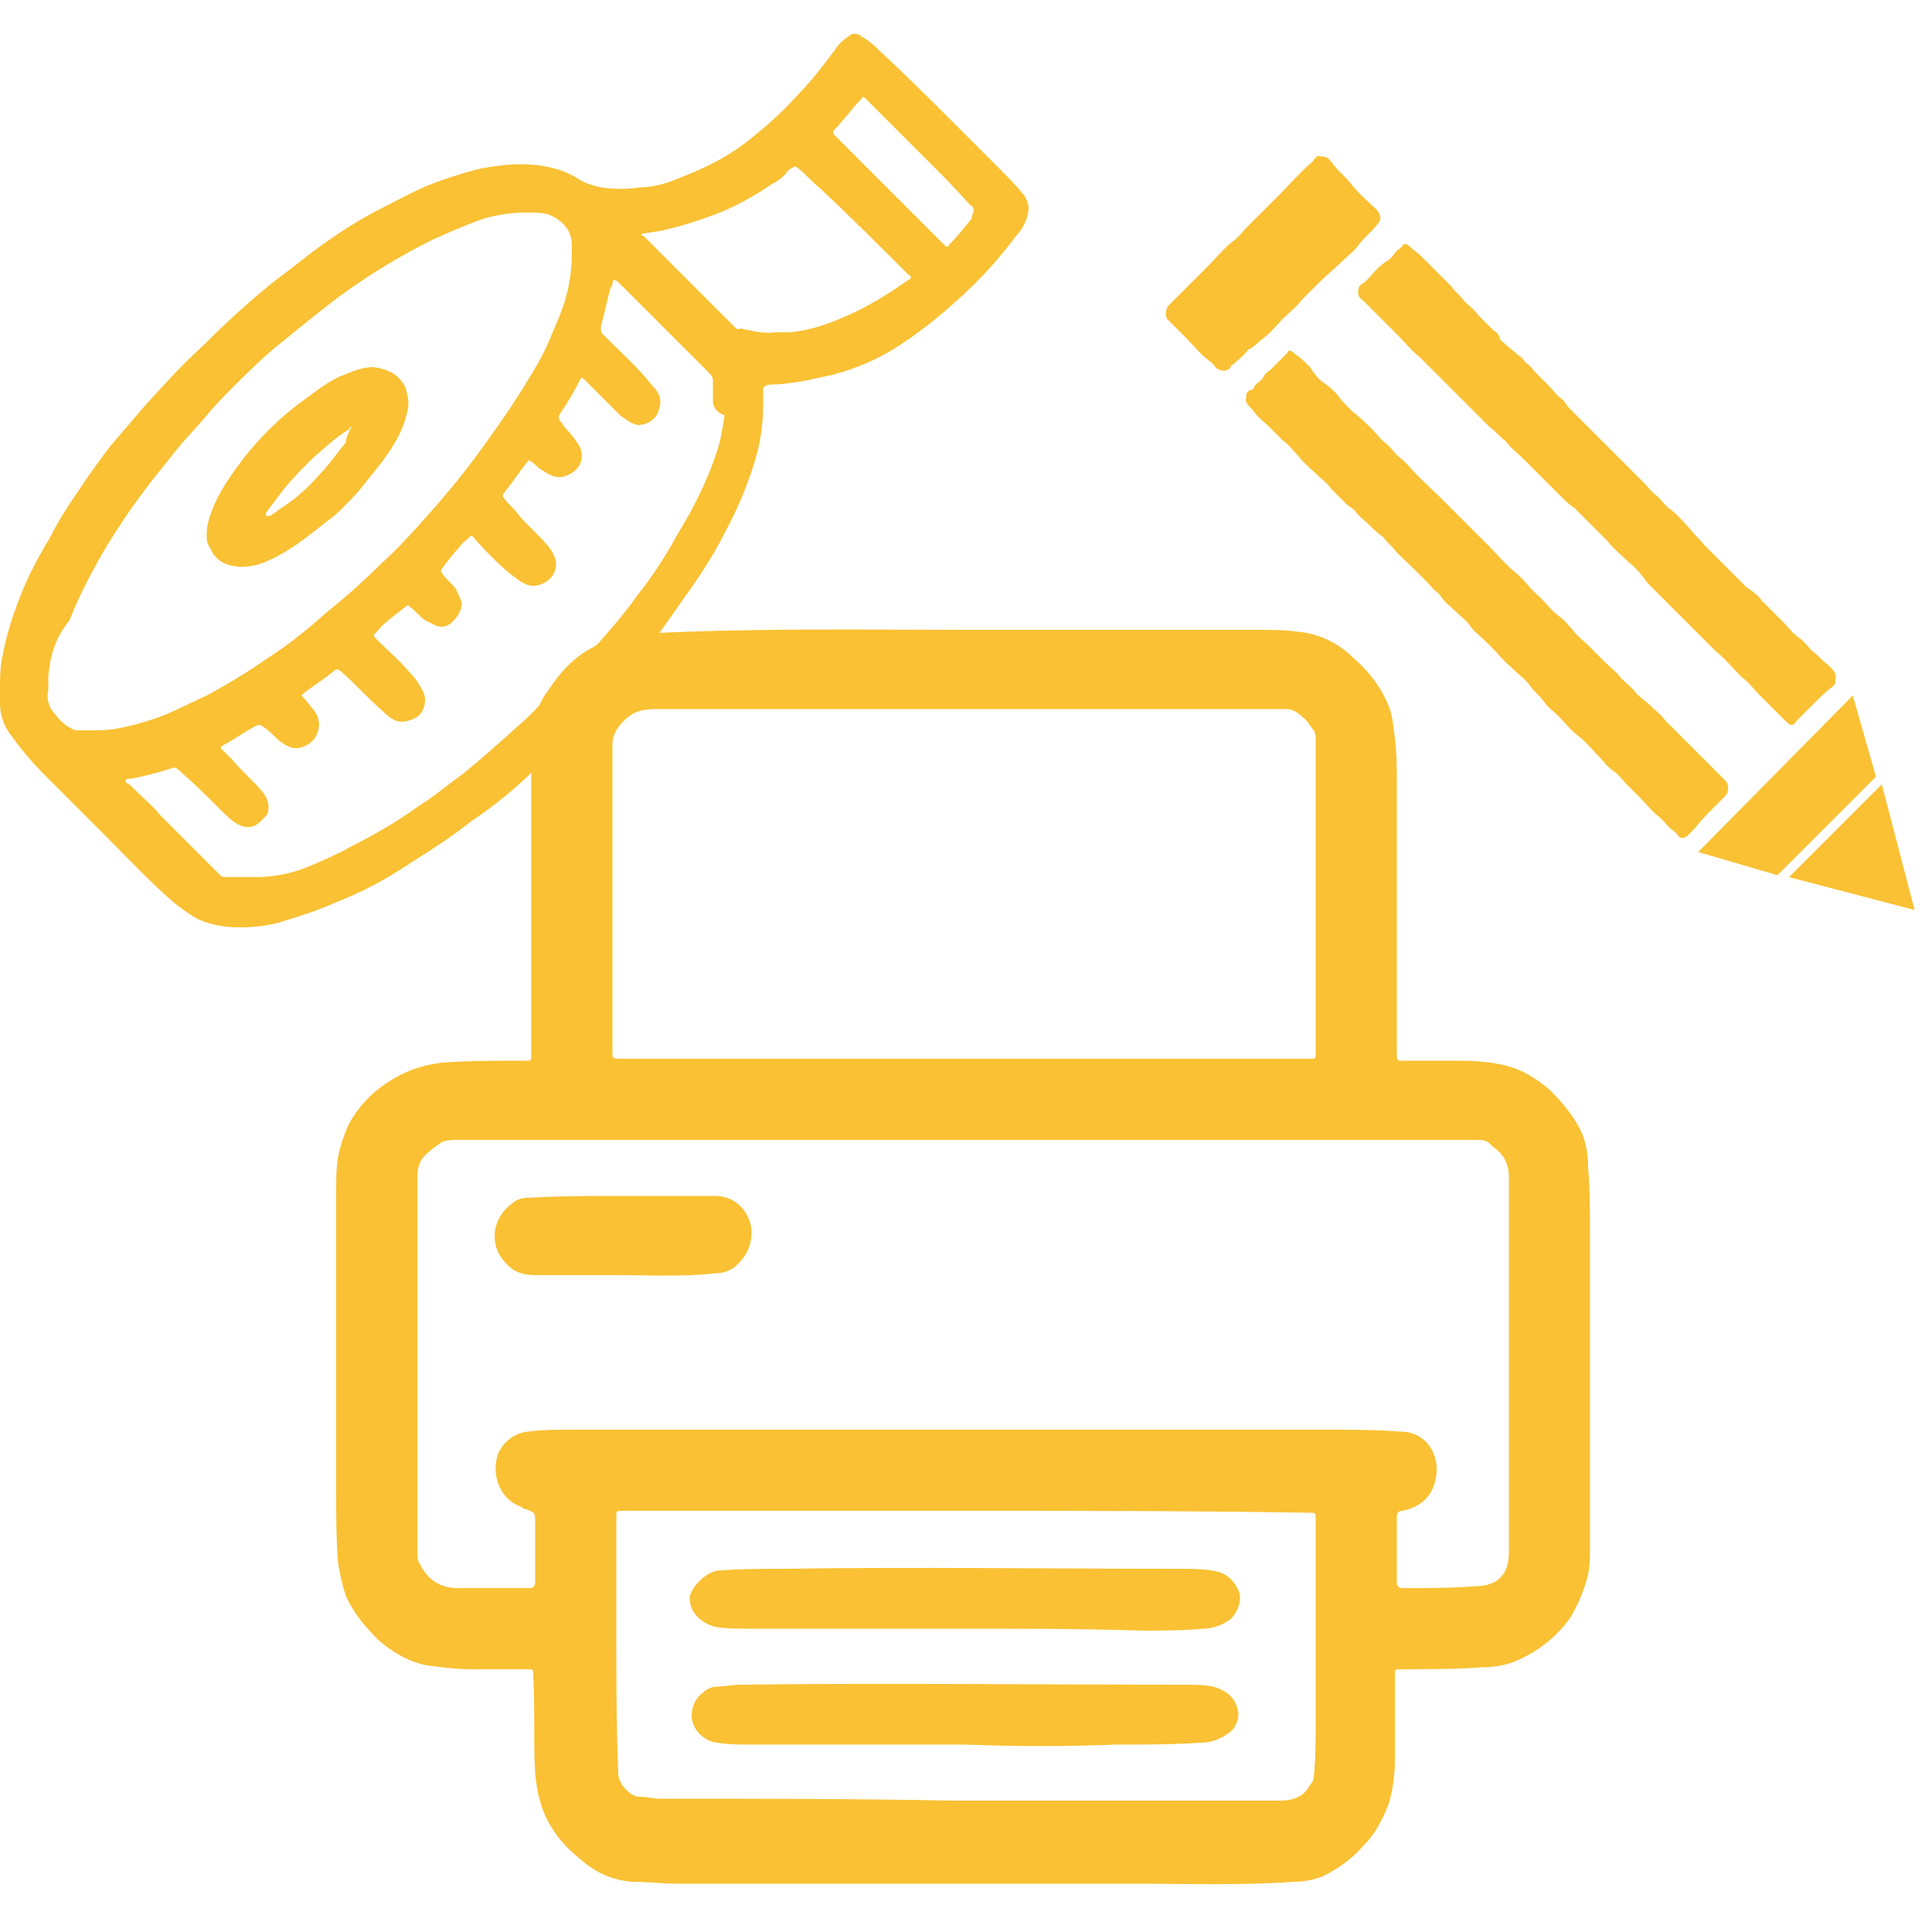 <?xml version="1.0" encoding="UTF-8"?> <svg xmlns="http://www.w3.org/2000/svg" xmlns:xlink="http://www.w3.org/1999/xlink" version="1.1" id="Слой_1" x="0px" y="0px" viewBox="0 0 100 100" style="enable-background:new 0 0 100 100;" xml:space="preserve"> <style type="text/css"> .st0{fill:#F9C133;} </style> <g> <path class="st0" d="M0,35.7c0-0.5,0-1.1,0.1-1.6C0.3,33,0.6,32,1,31c0.4-1.1,1-2.2,1.6-3.2C3,27,3.5,26.2,4,25.5 c0.5-0.8,1.1-1.6,1.7-2.4c0.6-0.7,1.2-1.4,1.8-2.1c1-1.1,1.9-2.1,3-3.1c1.2-1.2,2.5-2.4,3.9-3.5c0.7-0.5,1.4-1.1,2.1-1.6 c1.1-0.8,2.2-1.5,3.4-2.1c0.8-0.4,1.7-0.9,2.5-1.2c0.8-0.3,1.7-0.6,2.6-0.8c0.6-0.1,1.3-0.2,1.9-0.2c1.1,0,2.2,0.2,3.1,0.8 c0.3,0.2,0.7,0.3,1.1,0.4c0.7,0.1,1.4,0.1,2,0c0.7,0,1.4-0.2,2.1-0.5c1.3-0.5,2.5-1.1,3.5-1.9c0.9-0.7,1.8-1.5,2.6-2.4 c0.7-0.7,1.3-1.5,1.9-2.3c0.2-0.3,0.4-0.5,0.7-0.7c0.2-0.2,0.5-0.2,0.7,0c0.4,0.2,0.7,0.5,1,0.8c1.2,1.1,2.4,2.3,3.6,3.5 c0.8,0.8,1.6,1.6,2.5,2.5c0.4,0.4,0.9,0.9,1.3,1.4c0.2,0.3,0.3,0.6,0.2,1c-0.1,0.4-0.3,0.8-0.6,1.1c-0.9,1.2-1.8,2.2-2.9,3.2 c-1.1,1-2.2,1.9-3.5,2.7c-1,0.6-2,1-3.1,1.3c-0.5,0.1-0.9,0.2-1.4,0.3c-0.6,0.1-1.2,0.2-1.7,0.2c-0.1,0-0.3,0-0.4,0.1 c-0.1,0-0.1,0.1-0.1,0.2c0,0.3,0,0.6,0,0.8c0,0.8-0.1,1.6-0.3,2.4c-0.4,1.5-1,2.9-1.7,4.2c-0.6,1.2-1.4,2.4-2.2,3.5 c-0.7,1-1.3,1.9-2.1,2.8c-0.9,1.1-1.8,2.1-2.7,3.1c-0.9,1-1.8,1.9-2.8,2.8c-1,1-2.1,1.9-3.3,2.7c-1,0.8-2.1,1.5-3.2,2.2 c-1.2,0.8-2.5,1.5-3.8,2c-0.9,0.4-1.8,0.7-2.8,1C14,47.9,13.2,48,12.4,48c-0.7,0-1.4-0.1-2.1-0.4c-0.4-0.2-0.8-0.5-1.2-0.8 c-1.3-1.1-2.5-2.4-3.7-3.6c-1-1-2.1-2.1-3.1-3.1c-0.6-0.6-1.2-1.3-1.7-2C0.2,37.6,0,37,0,36.4C0,36.1,0,35.9,0,35.7z M4.8,37.8 c0.4,0,0.8,0,1.3-0.1c0.6-0.1,1.3-0.3,1.9-0.5c0.9-0.3,1.8-0.8,2.7-1.2c1.1-0.6,2.1-1.2,3.1-1.9c1.1-0.7,2.1-1.5,3.1-2.4 c1-0.8,1.9-1.6,2.8-2.5c0.9-0.8,1.7-1.7,2.5-2.6c0.9-1,1.8-2.1,2.6-3.2c1.1-1.5,2.2-3.1,3.1-4.7c0.4-0.7,0.7-1.5,1-2.2 c0.3-0.7,0.5-1.4,0.6-2.1c0.1-0.6,0.1-1.2,0.1-1.7c0-0.8-0.5-1.3-1.2-1.6c-0.4-0.1-0.7-0.1-1.1-0.1c-0.8,0-1.5,0.1-2.2,0.3 c-0.9,0.3-1.8,0.7-2.7,1.1c-1.6,0.8-3.1,1.7-4.5,2.7c-1.1,0.8-2.2,1.7-3.3,2.6c-0.9,0.7-1.7,1.5-2.5,2.3c-0.5,0.5-1,1-1.4,1.5 c-0.5,0.6-1,1.1-1.5,1.7c-0.7,0.9-1.4,1.7-2.1,2.7c-0.6,0.8-1.1,1.6-1.6,2.4c-0.7,1.2-1.4,2.5-1.9,3.8C2.8,33.1,2.6,34,2.5,35 c0,0.2,0,0.5,0,0.7c-0.1,0.4,0,0.9,0.3,1.2c0.3,0.4,0.6,0.7,1.1,0.9C4.1,37.8,4.4,37.8,4.8,37.8z M36.9,20.7 C36.9,20.7,36.9,20.7,36.9,20.7c0-0.3,0-0.6,0-1c0-0.2-0.1-0.3-0.2-0.4c-1.6-1.6-3.1-3.1-4.7-4.7c0,0-0.1-0.1-0.2-0.1 c-0.1,0-0.1,0.1-0.1,0.2c0,0.1-0.1,0.2-0.1,0.2c-0.2,0.7-0.3,1.3-0.5,2c0,0.2,0,0.3,0.1,0.4c0.9,0.9,1.8,1.7,2.6,2.7 c0.3,0.3,0.5,0.7,0.3,1.2C34,21.7,33.5,22,33,22c-0.4-0.1-0.6-0.3-0.9-0.5c-0.6-0.6-1.2-1.2-1.8-1.8c-0.2-0.2-0.2-0.2-0.3,0 c-0.3,0.6-0.6,1.1-1,1.7c-0.1,0.1-0.1,0.3,0,0.4c0.1,0.1,0.2,0.3,0.3,0.4c0.3,0.3,0.5,0.6,0.7,0.9c0.4,0.9-0.3,1.5-1,1.6 c-0.4,0-0.7-0.2-1-0.4c-0.2-0.1-0.3-0.3-0.5-0.4c-0.1-0.1-0.1-0.1-0.2,0c-0.4,0.5-0.8,1.1-1.2,1.6c-0.1,0.1-0.1,0.2,0,0.3 c0.2,0.3,0.5,0.5,0.7,0.8c0.5,0.6,1.1,1.1,1.6,1.7c0.3,0.4,0.5,0.8,0.3,1.3c-0.2,0.5-0.8,0.8-1.3,0.7c-0.4-0.1-0.7-0.4-1-0.6 c-0.7-0.6-1.3-1.2-1.9-1.9c-0.1-0.1-0.1-0.1-0.2,0c-0.2,0.2-0.4,0.3-0.5,0.5c-0.3,0.3-0.6,0.7-0.9,1.1c-0.1,0.1-0.1,0.2,0,0.3 c0.2,0.3,0.5,0.5,0.7,0.8c0.1,0.2,0.2,0.4,0.3,0.7c0,0.4-0.2,0.7-0.5,1c-0.2,0.2-0.5,0.3-0.8,0.2c-0.2-0.1-0.4-0.2-0.6-0.3 c-0.3-0.2-0.5-0.5-0.8-0.7c-0.1-0.1-0.1-0.1-0.2,0c-0.5,0.4-1.1,0.8-1.5,1.3c-0.2,0.2-0.2,0.2,0,0.4c0.6,0.6,1.2,1.1,1.7,1.7 c0.3,0.3,0.5,0.6,0.7,1c0.2,0.4,0.1,1-0.3,1.3c-0.3,0.2-0.9,0.4-1.3,0.1c-0.2-0.1-0.4-0.3-0.5-0.4c-0.7-0.6-1.4-1.4-2.1-2 c-0.2-0.2-0.3-0.2-0.5,0c-0.5,0.4-1,0.7-1.5,1.1c-0.1,0.1-0.1,0.1,0,0.2c0.2,0.2,0.3,0.4,0.5,0.6c0.4,0.5,0.4,1,0.1,1.5 c-0.3,0.4-0.8,0.6-1.2,0.5c-0.3-0.1-0.6-0.3-0.8-0.5c-0.2-0.2-0.4-0.4-0.7-0.6c-0.1-0.1-0.3-0.1-0.4,0c-0.6,0.3-1.1,0.7-1.7,1 c-0.1,0.1-0.1,0.1,0,0.2c0.2,0.2,0.3,0.3,0.5,0.5c0.5,0.6,1.1,1.1,1.6,1.7c0.3,0.4,0.4,0.8,0.2,1.2c-0.1,0.1-0.2,0.2-0.3,0.3 c-0.4,0.4-0.8,0.4-1.3,0.1c-0.3-0.2-0.5-0.4-0.7-0.6c-0.7-0.7-1.4-1.4-2.2-2.1c-0.2-0.2-0.3-0.2-0.5-0.1c-0.7,0.2-1.4,0.4-2,0.5 c-0.1,0-0.3,0-0.3,0.1c0,0.1,0.1,0.2,0.2,0.2c0.1,0.1,0.1,0.1,0.2,0.2c0.5,0.5,1,0.9,1.4,1.4c0.5,0.5,1.1,1.1,1.6,1.6 c0.5,0.5,1,1,1.5,1.5c0.1,0.1,0.2,0.1,0.3,0.1c0.5,0,1,0,1.5,0c1,0,2-0.2,2.9-0.6c0.7-0.3,1.4-0.6,2.1-1c1.2-0.6,2.4-1.3,3.5-2.1 c0.8-0.5,1.5-1.1,2.2-1.6c1-0.8,2-1.7,3-2.6c0.6-0.5,1.1-1.1,1.6-1.6c0.7-0.7,1.5-1.5,2.2-2.3c0.8-0.9,1.6-1.8,2.3-2.8 c0.8-1,1.5-2.1,2.1-3.2c0.8-1.3,1.5-2.7,2-4.2c0.2-0.6,0.3-1.2,0.4-1.9C37,21.3,36.9,21,36.9,20.7z M40.1,17.2c0.3,0,0.6,0,0.8,0 c1-0.1,1.9-0.4,2.8-0.8c1.2-0.5,2.3-1.2,3.3-1.9c0.2-0.1,0.2-0.2,0-0.3c-1.5-1.5-3-3-4.6-4.5c-0.4-0.3-0.7-0.7-1.1-1 c-0.1-0.1-0.2-0.1-0.3,0c-0.1,0-0.1,0.1-0.2,0.1C40.7,9,40.4,9.3,40,9.5c-0.9,0.6-1.9,1.2-3,1.6c-0.8,0.3-1.7,0.6-2.6,0.8 c-0.4,0.1-0.7,0.1-1.1,0.2c0,0-0.1,0-0.1,0c0,0.1,0,0.1,0.1,0.1c0.3,0.3,0.6,0.6,0.9,0.9c1.3,1.3,2.6,2.6,3.8,3.8 c0.1,0.1,0.2,0.2,0.3,0.1C38.9,17.1,39.5,17.3,40.1,17.2z M50.4,10.9c0-0.1,0-0.2-0.2-0.3c-0.7-0.8-1.4-1.5-2.2-2.3 c-0.3-0.3-0.7-0.7-1-1c-0.4-0.4-0.8-0.8-1.2-1.2c-0.3-0.3-0.7-0.7-1-1c-0.1-0.1-0.2-0.1-0.2,0c-0.5,0.5-0.9,1.1-1.4,1.6 c-0.1,0.1-0.1,0.2,0,0.3c0.8,0.8,1.6,1.6,2.4,2.4c0.5,0.5,1,1,1.5,1.5c0.6,0.6,1.2,1.2,1.8,1.8c0.1,0.1,0.2,0.1,0.2,0 c0.4-0.4,0.8-0.9,1.2-1.4C50.3,11.1,50.4,11,50.4,10.9z"></path> <path class="st0" d="M10.7,27.6c0-0.5,0.2-1,0.4-1.5c0.4-0.9,1-1.7,1.6-2.5c0.8-1,1.8-2,2.9-2.8c0.7-0.5,1.4-1.1,2.2-1.4 c0.5-0.2,1-0.4,1.5-0.4c0.8,0.1,1.4,0.4,1.7,1.1c0.1,0.4,0.2,0.7,0.1,1.1c-0.2,1.1-0.8,2-1.4,2.8c-0.4,0.5-0.8,1-1.2,1.5 c-0.5,0.5-1,1.1-1.6,1.5c-1,0.8-2,1.6-3.2,2.1c-0.5,0.2-1.1,0.3-1.6,0.2c-0.6-0.1-1-0.4-1.2-0.9C10.7,28.1,10.7,28,10.7,27.6z M18.2,22.1c-0.1,0-0.1,0-0.1,0.1c-0.7,0.4-1.3,1-1.9,1.5c-0.5,0.5-1,1-1.5,1.6c-0.3,0.4-0.6,0.8-0.9,1.2c0,0-0.1,0.1,0,0.2 c0,0,0.1,0,0.2,0c0.1-0.1,0.3-0.2,0.4-0.3c0.8-0.5,1.5-1.1,2.1-1.8c0.5-0.5,0.9-1.1,1.4-1.7C17.9,22.6,18.1,22.3,18.2,22.1z"></path> </g> <g> <path class="st0" d="M49.9,32.6c5,0,10.1,0,15.1,0c0.7,0,1.5,0,2.2,0.1c1.1,0.1,2.1,0.6,2.9,1.4c0.8,0.7,1.4,1.5,1.8,2.5 c0.2,0.5,0.2,1,0.3,1.6c0.1,0.8,0.1,1.7,0.1,2.5c0,4.6,0,9.2,0,13.8c0,0.4,0,0.4,0.3,0.4c0.8,0,1.6,0,2.4,0c0.9,0,1.8,0,2.7,0.2 c1,0.2,1.8,0.7,2.5,1.3c0.7,0.7,1.3,1.4,1.7,2.3c0.2,0.5,0.3,1.1,0.3,1.7c0.1,1.2,0.1,2.5,0.1,3.7c0,5.3,0,10.5,0,15.8 c0,0.5,0,1.1-0.1,1.6c-0.2,0.8-0.5,1.5-0.9,2.2c-0.7,1-1.7,1.8-2.9,2.3c-0.5,0.2-1.1,0.3-1.7,0.3c-1.4,0.1-2.8,0.1-4.2,0.1 c-0.3,0-0.3,0-0.3,0.3c0,1.5,0,2.9,0,4.4c0,0.7-0.1,1.5-0.3,2.2c-0.3,0.8-0.7,1.6-1.3,2.2c-0.6,0.7-1.3,1.2-2.1,1.6 c-0.5,0.2-1,0.3-1.5,0.3c-2.8,0.2-5.6,0.1-8.4,0.1c-7.8,0-15.7,0-23.5,0c-0.8,0-1.6-0.1-2.4-0.1c-1.1-0.1-1.9-0.5-2.7-1.2 c-0.6-0.5-1.1-1-1.5-1.7c-0.5-0.8-0.7-1.7-0.8-2.7c-0.1-1.7,0-3.4-0.1-5.1c0-0.3,0-0.3-0.3-0.3c-1,0-1.9,0-2.9,0 c-0.8,0-1.5-0.1-2.3-0.2c-1-0.2-1.8-0.7-2.5-1.3c-0.7-0.7-1.3-1.4-1.7-2.3c-0.2-0.6-0.3-1.1-0.4-1.7c-0.1-1.2-0.1-2.5-0.1-3.7 c0-5.2,0-10.4,0-15.6c0-0.6,0-1.1,0.1-1.7c0.1-0.6,0.3-1.1,0.5-1.6c0.6-1.2,1.6-2.1,2.8-2.7c0.6-0.3,1.3-0.5,2.1-0.6 c1.4-0.1,2.9-0.1,4.3-0.1c0.3,0,0.3,0,0.3-0.3c0-5,0-10,0-14.9c0-0.8,0.1-1.6,0.2-2.4c0.1-0.6,0.3-1.1,0.7-1.6 c0.6-0.9,1.3-1.7,2.3-2.2c0.8-0.5,1.6-0.7,2.6-0.7C38.9,32.5,44.4,32.6,49.9,32.6z M50.1,59c-6.4,0-12.8,0-19.2,0 c-2.4,0-4.8,0-7.2,0c-0.3,0-0.5,0-0.8,0.1c-0.3,0.2-0.6,0.4-0.9,0.7c-0.3,0.3-0.4,0.7-0.4,1.1c0,1.2,0,2.5,0,3.7 c0,5.3,0,10.5,0,15.8c0,0.2,0,0.3,0.1,0.5c0.4,0.8,1,1.3,2,1.3c1.2,0,2.4,0,3.7,0c0.2,0,0.3-0.1,0.3-0.3c0-1,0-2.1,0-3.1 c0-0.5,0-0.5-0.5-0.7c-0.1,0-0.1,0-0.2-0.1c-1.2-0.4-1.6-1.8-1.2-2.8c0.3-0.6,0.8-1,1.5-1.1c0.8-0.1,1.6-0.1,2.5-0.1 c4,0,7.9,0,11.9,0c5.9,0,11.8,0,17.6,0c3.1,0,6.2,0,9.3,0c1.3,0,2.6,0,3.9,0.1c1.3,0,2.1,1.2,1.8,2.5c-0.2,0.9-0.8,1.4-1.7,1.6 c-0.2,0-0.3,0.1-0.3,0.3c0,1.1,0,2.2,0,3.4c0,0.2,0.1,0.3,0.3,0.3c1.3,0,2.6,0,3.8-0.1c0.4,0,0.8-0.1,1.1-0.3 c0.5-0.4,0.6-0.9,0.6-1.5c0-1.8,0-3.5,0-5.3c0-4.2,0-8.3,0-12.5c0-0.5,0-1.1,0-1.6c0-0.7-0.3-1.2-0.9-1.6C77,59,76.7,59,76.4,59 C67.6,59,58.9,59,50.1,59z M50,54.8c5.9,0,11.9,0,17.8,0c0.3,0,0.3,0,0.3-0.3c0-5.4,0-10.8,0-16.2c0-0.2,0-0.3-0.1-0.5 c-0.2-0.2-0.3-0.5-0.6-0.7c-0.2-0.2-0.5-0.4-0.8-0.4c-7,0-14,0-21,0c-0.5,0-1.1,0-1.6,0c-3.3,0-6.6,0-10,0c-0.7,0-1.2,0.1-1.7,0.6 c-0.3,0.3-0.6,0.7-0.6,1.2c0,5.3,0,10.6,0,15.9c0,0.4,0,0.4,0.4,0.4C38.1,54.8,44.1,54.8,50,54.8z M50,78.2c-5.9,0-11.9,0-17.8,0 c-0.3,0-0.3,0-0.3,0.3c0,1.9,0,3.9,0,5.8c0,2.5,0,5,0.1,7.5c0,0.5,0.6,1.2,1.1,1.2c0.4,0,0.7,0.1,1.1,0.1c5,0,10,0,15.1,0.1 c0.9,0,1.7,0,2.6,0c4.1,0,8.3,0,12.4,0c0.7,0,1.4,0,2,0c0.6,0,1.2-0.2,1.5-0.8c0.1-0.1,0.2-0.3,0.2-0.4c0.1-1,0.1-2.1,0.1-3.1 c0-3.4,0-6.9,0-10.3c0-0.3,0-0.3-0.3-0.3C61.9,78.2,55.9,78.2,50,78.2z"></path> <path class="st0" d="M31.9,66c-1.4,0-2.8,0-4.2,0c-0.5,0-1-0.1-1.4-0.5c-1.1-1-0.8-2.5,0.2-3.2c0.2-0.2,0.5-0.3,0.8-0.3 c1.7-0.1,3.4-0.1,5.1-0.1c0.7,0,1.4,0,2.1,0c0.8,0,1.7,0,2.5,0c1.2,0,1.9,1,1.9,1.9c0,0.7-0.3,1.3-0.9,1.8 c-0.3,0.2-0.6,0.3-0.9,0.3C35.4,66.1,33.6,66,31.9,66z"></path> <path class="st0" d="M50,90.3c-3.7,0-7.4,0-11.1,0c-0.6,0-1.2,0-1.8-0.1c-0.7-0.1-1.3-0.7-1.3-1.4c0-0.5,0.2-0.9,0.6-1.2 c0.2-0.2,0.5-0.3,0.7-0.3c0.4,0,0.8-0.1,1.2-0.1c7.7-0.1,15.3,0,23,0c0.5,0,1,0,1.5,0.1c0.7,0.2,1.2,0.6,1.3,1.4 c0,0.4-0.2,0.8-0.5,1c-0.4,0.3-0.9,0.5-1.4,0.5c-1.5,0.1-2.9,0.1-4.4,0.1C55.2,90.4,52.6,90.4,50,90.3C50,90.4,50,90.3,50,90.3z"></path> <path class="st0" d="M49.9,84.3c-3.8,0-7.5,0-11.3,0c-0.5,0-1,0-1.6-0.1c-0.7-0.2-1.3-0.7-1.3-1.5c0-0.2,0.1-0.3,0.2-0.5 c0.2-0.3,0.5-0.6,0.9-0.8c0.1,0,0.2-0.1,0.3-0.1c1.2-0.1,2.3-0.1,3.5-0.1c6.8-0.1,13.6,0,20.4,0c0.6,0,1.2,0,1.8,0.1 c0.6,0.1,1,0.4,1.3,1c0.2,0.5,0,1.1-0.4,1.5c-0.4,0.3-0.9,0.5-1.4,0.5c-1.1,0.1-2.1,0.1-3.2,0.1C56,84.3,53,84.3,49.9,84.3 C49.9,84.3,49.9,84.3,49.9,84.3z"></path> </g> <g> <path class="st0" d="M88.6,41.9c0.2-0.2,0.5-0.5,0.7-0.7c0.2-0.2,0.2-0.6,0-0.8c-0.2-0.2-0.4-0.4-0.6-0.6c-0.4-0.4-0.8-0.8-1.2-1.2 c-0.3-0.3-0.7-0.7-1-1c-0.1-0.1-0.2-0.2-0.3-0.3c-0.2-0.3-0.5-0.5-0.8-0.8c-0.2-0.2-0.5-0.4-0.7-0.6c-0.2-0.3-0.5-0.5-0.8-0.8 c-0.2-0.3-0.5-0.5-0.8-0.8c-0.3-0.3-0.6-0.6-0.9-0.9c-0.3-0.3-0.6-0.5-0.8-0.8c-0.2-0.2-0.4-0.5-0.7-0.7c-0.4-0.3-0.7-0.7-1-1 c-0.5-0.4-0.8-0.9-1.3-1.3c-0.5-0.4-0.9-0.9-1.3-1.3c-0.4-0.4-0.8-0.8-1.2-1.2c-0.4-0.4-0.9-0.9-1.3-1.3c-0.6-0.6-1.2-1.1-1.7-1.7 c-0.1-0.1-0.2-0.2-0.3-0.3c-0.3-0.2-0.5-0.5-0.8-0.8c-0.3-0.2-0.5-0.5-0.8-0.8c-0.3-0.3-0.6-0.6-1-0.9c-0.3-0.3-0.6-0.6-0.8-0.9 c-0.2-0.2-0.4-0.4-0.7-0.6c-0.3-0.2-0.5-0.5-0.7-0.8c-0.3-0.3-0.5-0.5-0.8-0.7c-0.2-0.2-0.3-0.2-0.4,0c-0.3,0.3-0.5,0.5-0.8,0.8 c-0.1,0.1-0.3,0.2-0.4,0.4c-0.1,0.2-0.3,0.3-0.4,0.4c-0.1,0.1-0.1,0.3-0.3,0.3c-0.2,0.1-0.2,0.2-0.2,0.4c-0.1,0.3,0.3,0.5,0.4,0.7 c0.2,0.3,0.5,0.5,0.8,0.8c0.2,0.2,0.4,0.4,0.7,0.7c0.3,0.2,0.5,0.5,0.8,0.8c0.3,0.4,0.7,0.7,1,1c0.2,0.2,0.5,0.4,0.7,0.7 c0.3,0.3,0.6,0.6,0.8,0.8c0.1,0.1,0.3,0.2,0.4,0.3c0.2,0.3,0.5,0.5,0.8,0.8c0.2,0.2,0.4,0.4,0.7,0.6c0.2,0.3,0.5,0.5,0.7,0.8 c0.6,0.6,1.3,1.2,1.9,1.9c0.1,0.1,0.3,0.2,0.4,0.4c0.2,0.3,0.5,0.5,0.8,0.8c0.2,0.2,0.5,0.4,0.7,0.7c0.2,0.3,0.5,0.5,0.7,0.7 c0.2,0.2,0.5,0.5,0.7,0.7c0.3,0.4,0.7,0.7,1,1c0.2,0.2,0.5,0.4,0.7,0.7c0.2,0.3,0.5,0.5,0.7,0.8c0.2,0.3,0.5,0.5,0.8,0.8 c0.3,0.3,0.6,0.7,1,1c0.4,0.3,0.7,0.7,1.1,1.1c0.2,0.2,0.4,0.5,0.7,0.7c0.3,0.2,0.5,0.5,0.7,0.7c0.2,0.2,0.5,0.5,0.7,0.7 c0.3,0.3,0.6,0.7,1,1c0.1,0.1,0.2,0.2,0.3,0.3c0.2,0.3,0.5,0.4,0.7,0.7c0.1,0.1,0.2,0.1,0.4,0c0.1-0.1,0.3-0.3,0.4-0.4 C88.1,42.4,88.4,42.1,88.6,41.9z"></path> <path class="st0" d="M71.2,14c-0.2,0.2-0.4,0.5-0.7,0.7c-0.2,0.1-0.2,0.3-0.2,0.5c0,0.2,0.2,0.3,0.3,0.4c0.6,0.6,1.2,1.2,1.8,1.8 c0.4,0.4,0.7,0.8,1.1,1.1c0.3,0.3,0.6,0.6,1,1c0.3,0.3,0.7,0.7,1,1c0.3,0.3,0.7,0.7,1,1c0.2,0.2,0.4,0.4,0.6,0.6 c0.3,0.2,0.5,0.5,0.8,0.7c0.3,0.4,0.7,0.7,1,1c0.4,0.4,0.7,0.7,1.1,1.1c0.2,0.2,0.5,0.5,0.7,0.7c0.3,0.3,0.5,0.5,0.8,0.7 c0.4,0.4,0.7,0.7,1.1,1.1c0.2,0.2,0.4,0.4,0.6,0.6c0.3,0.4,0.7,0.7,1.1,1.1c0.4,0.3,0.7,0.7,1,1.1c0.4,0.4,0.8,0.8,1.2,1.2 c0.4,0.4,0.9,0.9,1.3,1.3c0.3,0.3,0.7,0.7,1,1c0.5,0.4,0.9,0.9,1.3,1.3c0.4,0.3,0.7,0.7,1,1c0.4,0.4,0.9,0.9,1.3,1.3 c0.3,0.3,0.4,0.3,0.6,0c0.3-0.3,0.6-0.6,0.9-0.9c0.3-0.3,0.6-0.6,1-0.9c0.1-0.1,0.1-0.2,0.1-0.3c0.1-0.4-0.2-0.6-0.4-0.8 c-0.3-0.2-0.5-0.5-0.8-0.7c-0.2-0.2-0.4-0.5-0.7-0.7c-0.3-0.2-0.5-0.5-0.8-0.8c-0.2-0.2-0.4-0.4-0.7-0.7c-0.1-0.1-0.3-0.3-0.4-0.4 c-0.2-0.3-0.5-0.5-0.8-0.7c-0.2-0.2-0.5-0.5-0.7-0.7c-0.3-0.3-0.6-0.6-0.8-0.8c-0.2-0.2-0.4-0.4-0.7-0.7c-0.2-0.3-0.5-0.5-0.7-0.8 c-0.3-0.3-0.6-0.7-1-1c-0.3-0.2-0.5-0.5-0.7-0.7c-0.3-0.2-0.5-0.5-0.7-0.7c-0.2-0.2-0.5-0.5-0.7-0.7c-0.3-0.3-0.7-0.7-1-1 c-0.4-0.4-0.8-0.8-1.2-1.2c-0.3-0.3-0.7-0.7-1-1c-0.1-0.1-0.2-0.3-0.3-0.4c-0.3-0.2-0.5-0.5-0.8-0.8c-0.2-0.2-0.4-0.4-0.6-0.6 c-0.2-0.2-0.3-0.4-0.5-0.5c-0.1-0.1-0.2-0.3-0.4-0.4c-0.2-0.2-0.5-0.4-0.7-0.6c-0.1-0.1-0.3-0.2-0.3-0.4c-0.1-0.2-0.3-0.3-0.4-0.4 c-0.2-0.2-0.5-0.5-0.7-0.7c-0.2-0.3-0.5-0.5-0.7-0.7c-0.2-0.3-0.5-0.5-0.7-0.8c-0.2-0.2-0.5-0.5-0.7-0.7c-0.3-0.3-0.5-0.5-0.8-0.8 c-0.2-0.2-0.5-0.4-0.7-0.6c-0.1-0.1-0.2-0.1-0.3,0c-0.1,0.2-0.3,0.2-0.4,0.4c-0.1,0.1-0.2,0.3-0.4,0.4C71.5,13.7,71.4,13.8,71.2,14 z"></path> <path class="st0" d="M65.4,17.5c0.4-0.3,0.7-0.7,1-1c0.3-0.3,0.7-0.6,1-1c0.3-0.3,0.6-0.6,0.9-0.9c0.4-0.4,0.9-0.8,1.3-1.2 c0.2-0.2,0.5-0.4,0.7-0.7c0.3-0.4,0.7-0.7,1-1.1c0.2-0.2,0.2-0.4,0-0.7c-0.4-0.4-0.9-0.8-1.3-1.3c-0.3-0.4-0.7-0.7-1-1.1 c-0.1-0.1-0.2-0.4-0.6-0.4c-0.3-0.1-0.3,0.1-0.5,0.3c-0.6,0.5-1.1,1.1-1.7,1.7c-0.2,0.2-0.5,0.5-0.7,0.7c-0.3,0.3-0.6,0.6-1,1 c-0.2,0.2-0.4,0.5-0.7,0.7c-0.5,0.4-0.9,0.9-1.4,1.4c-0.6,0.6-1.3,1.3-1.9,1.9c-0.2,0.2-0.2,0.7,0,0.8c0.3,0.3,0.6,0.6,0.9,0.9 c0.4,0.4,0.7,0.8,1.1,1.1c0.1,0.1,0.3,0.2,0.4,0.4c0.2,0.2,0.6,0.3,0.8,0c0-0.1,0.1-0.1,0.2-0.2c0.2-0.2,0.5-0.4,0.7-0.7 C64.9,18,65.1,17.7,65.4,17.5z"></path> <polygon class="st0" points="97.4,40.6 92.6,45.4 99.1,47.1 "></polygon> <polygon class="st0" points="95.9,36 87.9,44.1 92,45.3 97.1,40.2 "></polygon> </g> </svg> 